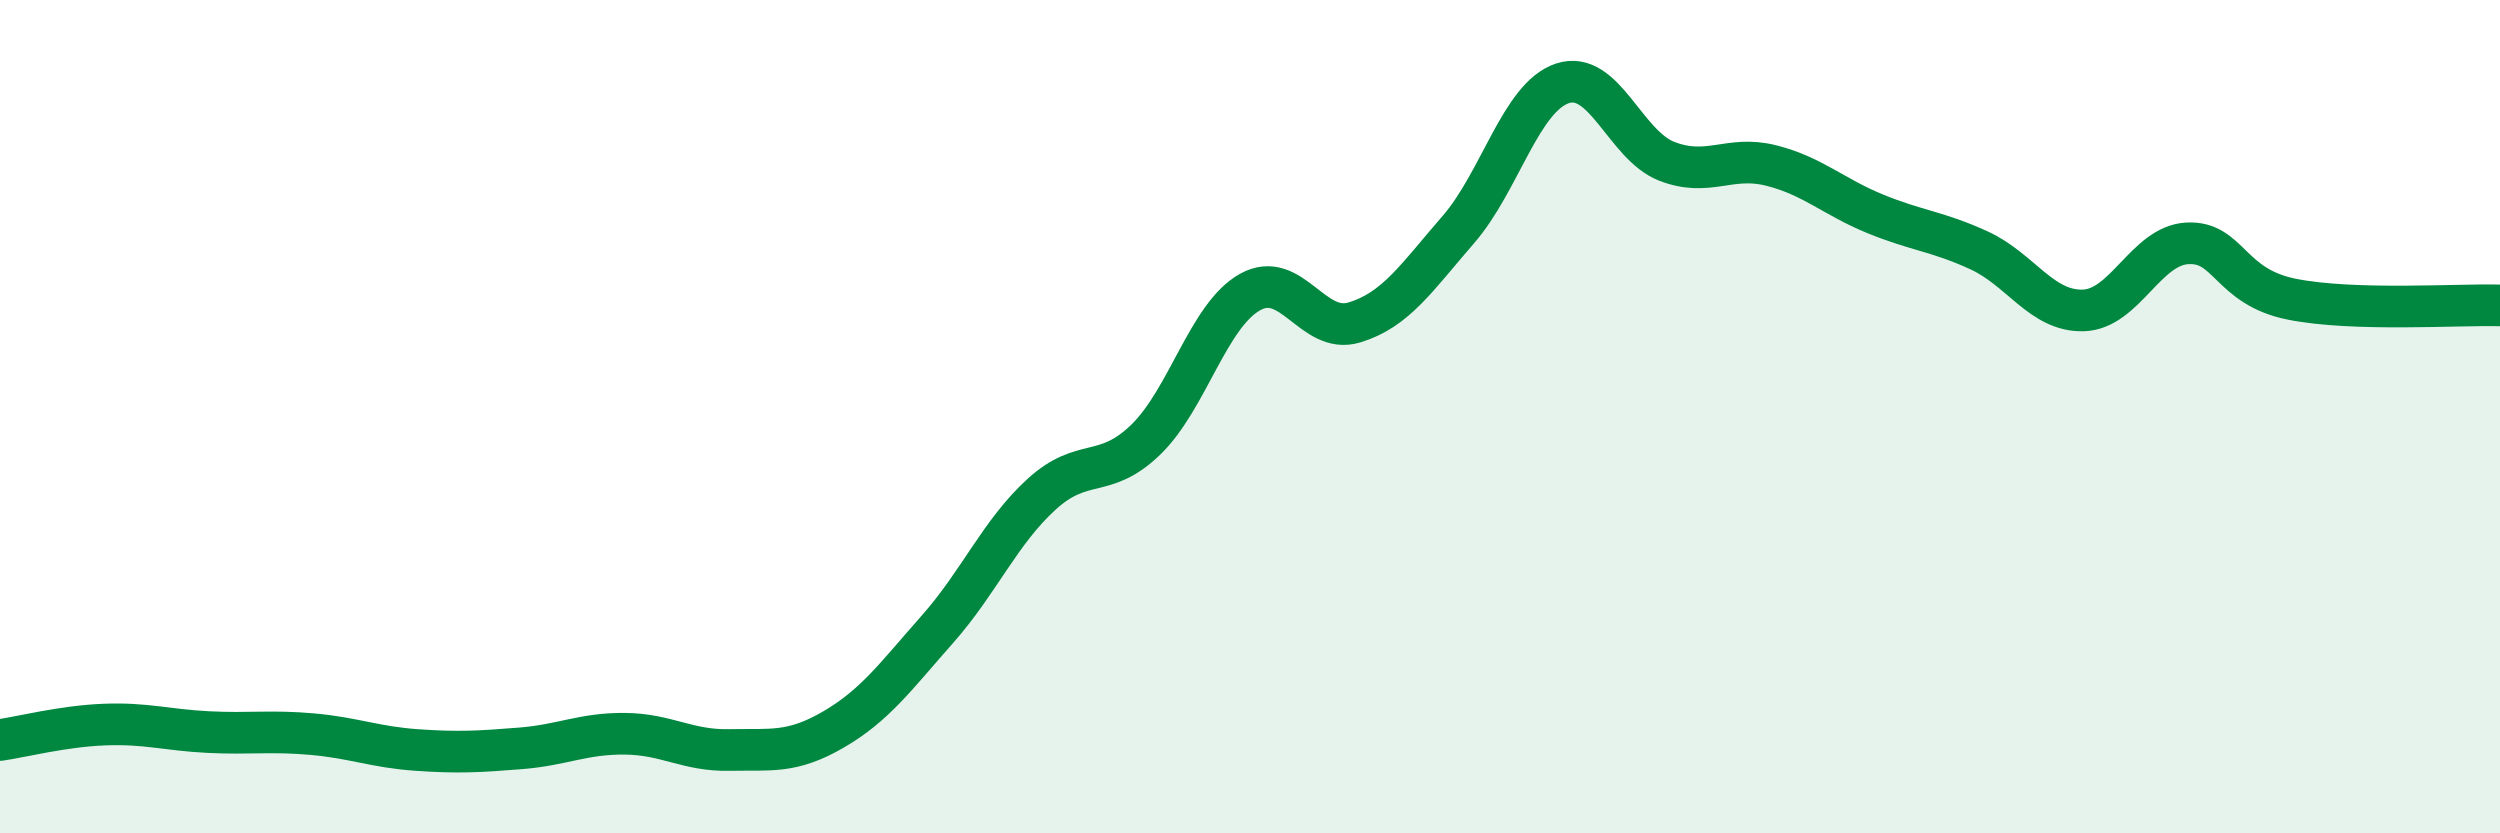 
    <svg width="60" height="20" viewBox="0 0 60 20" xmlns="http://www.w3.org/2000/svg">
      <path
        d="M 0,17.76 C 0.5,17.69 1.5,17.43 2.5,17.39 C 3.5,17.35 4,17.52 5,17.57 C 6,17.62 6.5,17.53 7.5,17.62 C 8.5,17.71 9,17.93 10,18 C 11,18.07 11.5,18.04 12.5,17.96 C 13.5,17.88 14,17.6 15,17.61 C 16,17.62 16.5,18.02 17.5,18 C 18.5,17.98 19,18.09 20,17.51 C 21,16.93 21.5,16.23 22.5,15.1 C 23.5,13.97 24,12.77 25,11.86 C 26,10.95 26.5,11.52 27.5,10.55 C 28.5,9.58 29,7.57 30,7.01 C 31,6.45 31.5,8.04 32.5,7.74 C 33.5,7.44 34,6.66 35,5.51 C 36,4.36 36.5,2.33 37.5,2 C 38.5,1.67 39,3.48 40,3.87 C 41,4.26 41.5,3.72 42.5,3.97 C 43.5,4.22 44,4.72 45,5.13 C 46,5.54 46.5,5.55 47.5,6.01 C 48.5,6.47 49,7.48 50,7.45 C 51,7.42 51.5,5.89 52.5,5.84 C 53.5,5.79 53.5,6.88 55,7.18 C 56.5,7.48 59,7.3 60,7.33L60 20L0 20Z"
        fill="#008740"
        opacity="0.1"
        stroke-linecap="round"
        stroke-linejoin="round"
      />
      <path
        d="M 0,17.76 C 0.5,17.69 1.5,17.43 2.5,17.39 C 3.5,17.35 4,17.52 5,17.57 C 6,17.62 6.5,17.53 7.5,17.62 C 8.5,17.71 9,17.93 10,18 C 11,18.07 11.5,18.04 12.5,17.96 C 13.5,17.88 14,17.6 15,17.61 C 16,17.62 16.5,18.02 17.5,18 C 18.5,17.98 19,18.09 20,17.51 C 21,16.93 21.5,16.23 22.5,15.1 C 23.5,13.97 24,12.77 25,11.86 C 26,10.95 26.5,11.52 27.5,10.55 C 28.5,9.58 29,7.57 30,7.01 C 31,6.45 31.5,8.04 32.5,7.74 C 33.5,7.44 34,6.66 35,5.51 C 36,4.36 36.5,2.33 37.5,2 C 38.5,1.67 39,3.48 40,3.87 C 41,4.26 41.5,3.72 42.5,3.97 C 43.5,4.22 44,4.72 45,5.13 C 46,5.54 46.5,5.55 47.5,6.01 C 48.5,6.47 49,7.48 50,7.45 C 51,7.42 51.5,5.89 52.5,5.84 C 53.5,5.79 53.5,6.88 55,7.18 C 56.5,7.48 59,7.3 60,7.33"
        stroke="#008740"
        stroke-width="1"
        fill="none"
        stroke-linecap="round"
        stroke-linejoin="round"
      />
    </svg>
  